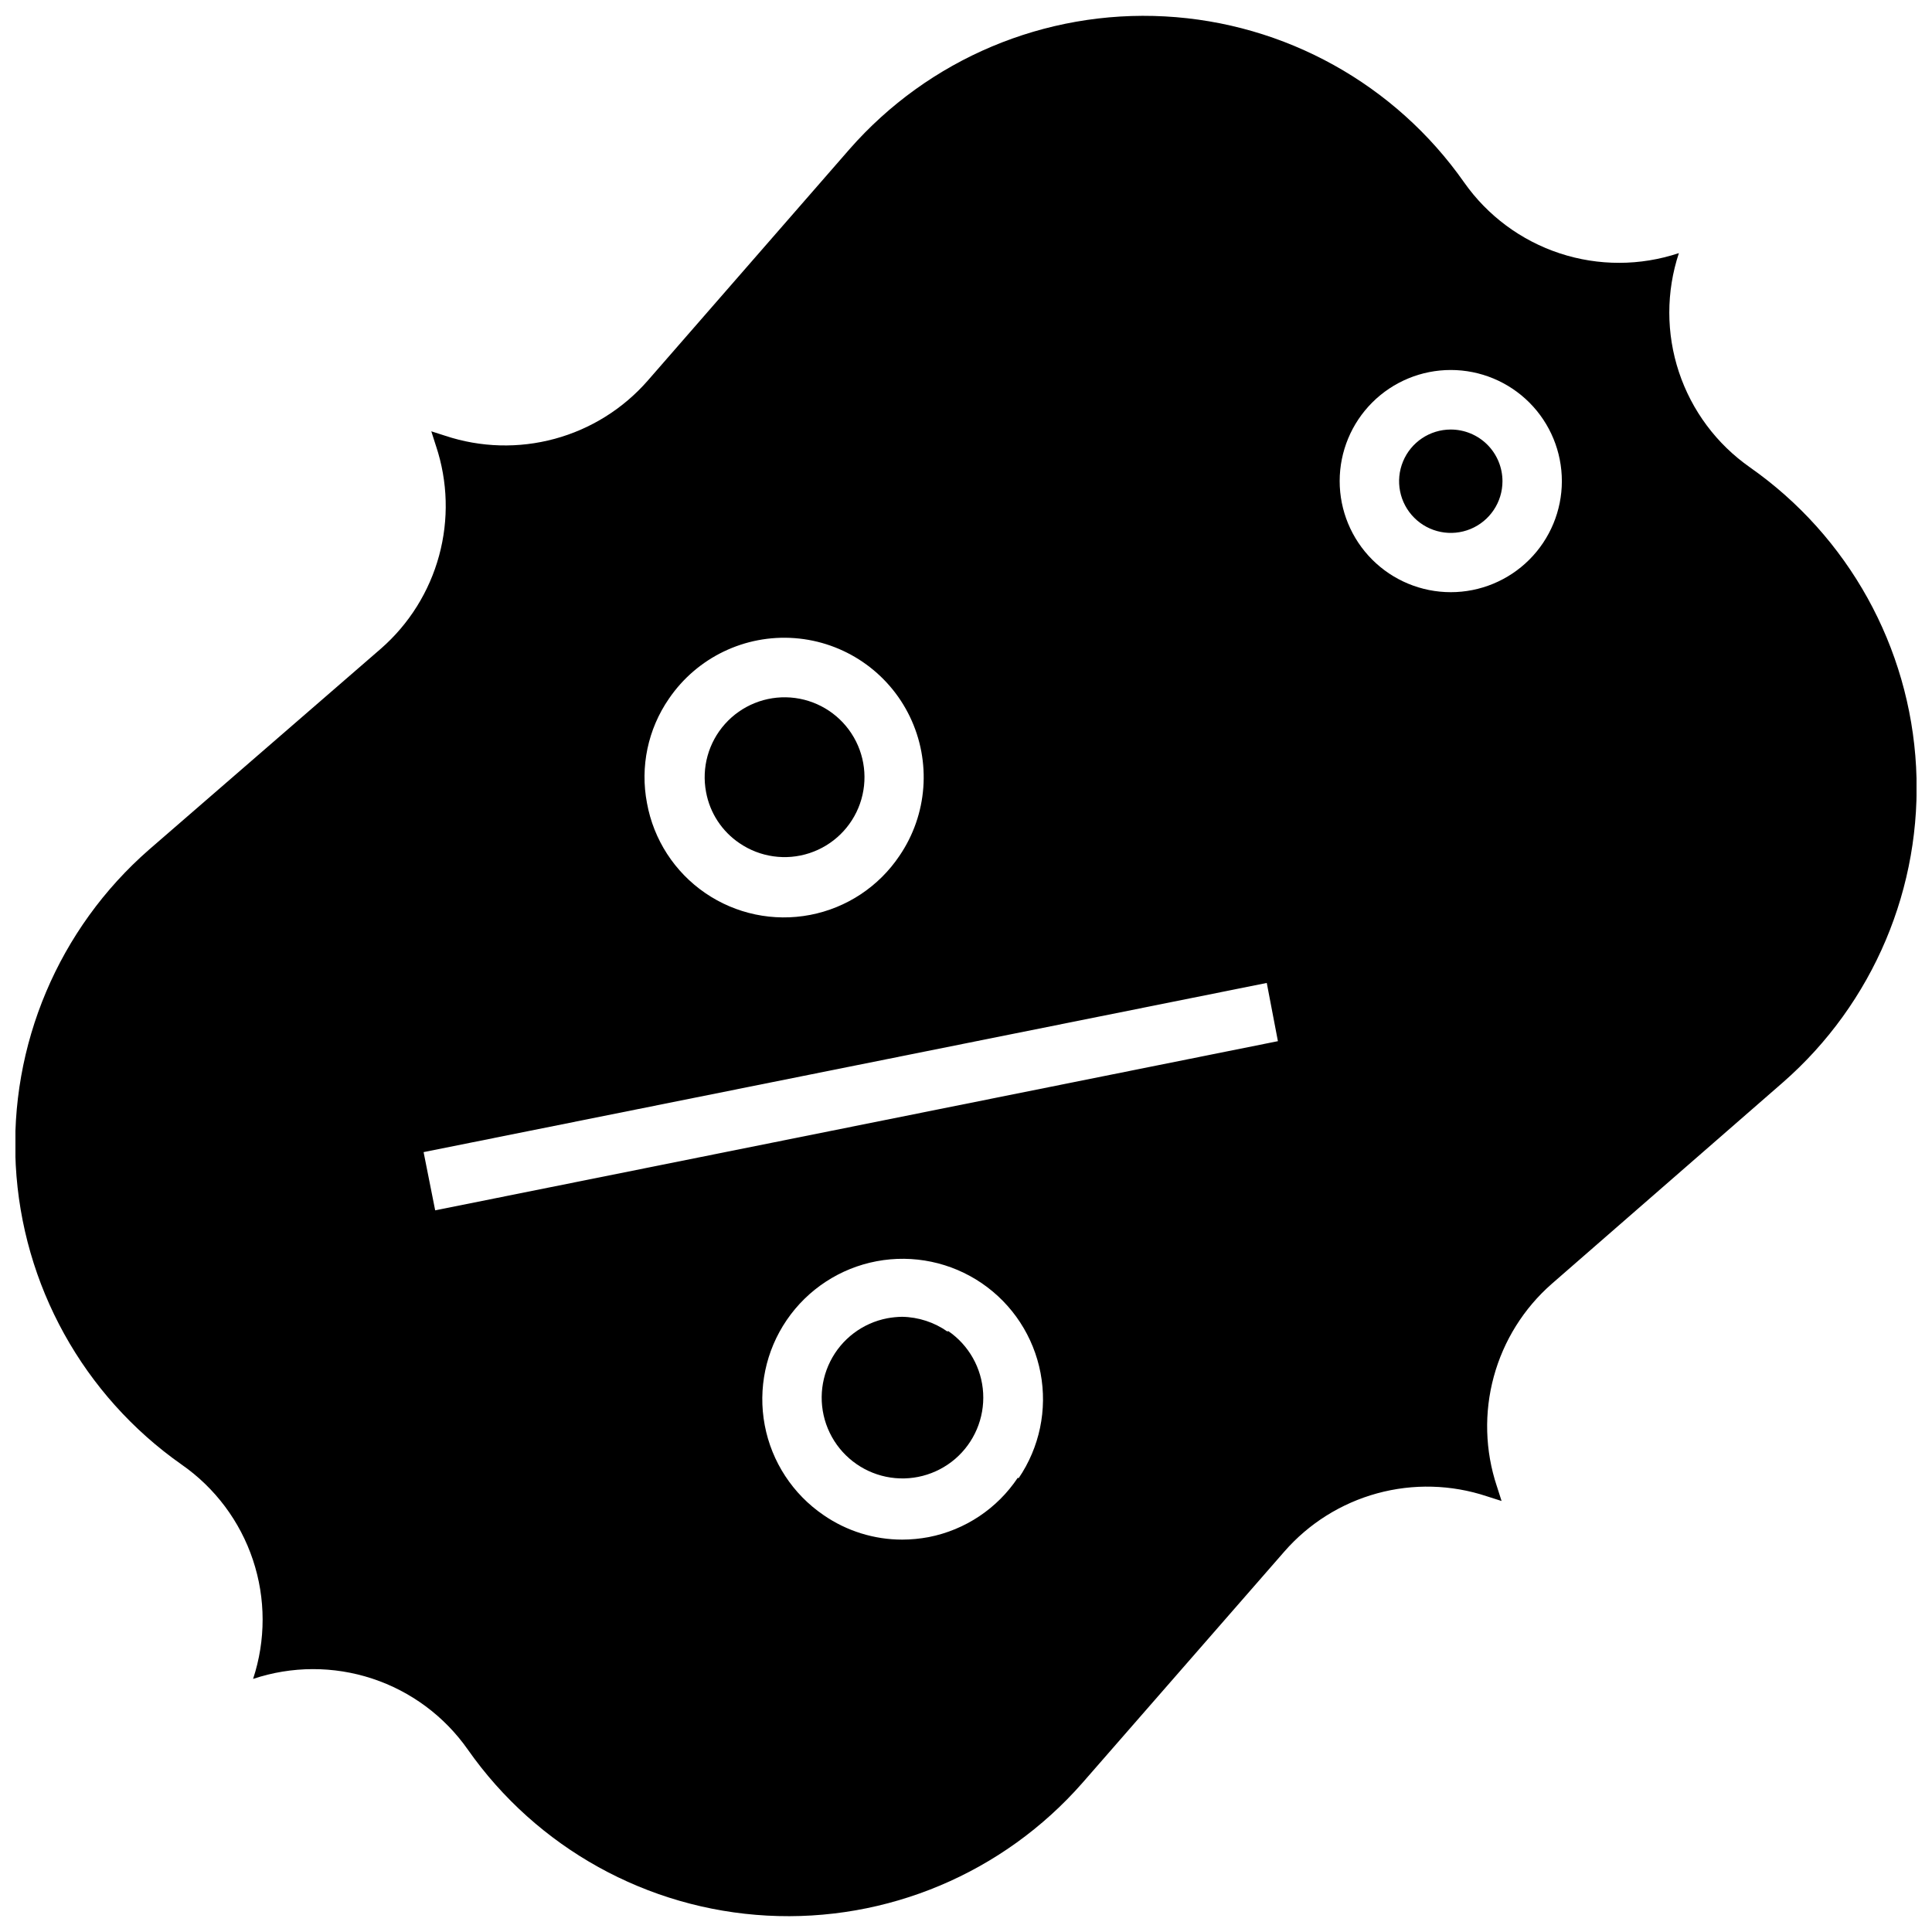 <?xml version="1.0" encoding="UTF-8"?>
<!-- Uploaded to: SVG Repo, www.svgrepo.com, Generator: SVG Repo Mixer Tools -->
<svg width="800px" height="800px" version="1.1" viewBox="144 144 512 512" xmlns="http://www.w3.org/2000/svg">
 <defs>
  <clipPath id="a">
   <path d="m148.09 148.09h503.81v503.81h-503.81z"/>
  </clipPath>
 </defs>
 <path d="m395.12 496.9c-3.527-2.488-7.727-3.859-12.043-3.934-1.32 0.02-2.637 0.152-3.938 0.391-6.535 1.254-12.117 5.469-15.105 11.414-2.988 5.945-3.043 12.941-0.148 18.93 2.894 5.992 8.41 10.297 14.926 11.652 6.512 1.352 13.285-0.398 18.328-4.738 5.039-4.344 7.777-10.781 7.406-17.426-0.371-6.641-3.812-12.734-9.309-16.484z"/>
 <path d="m339.97 367.45c5.438 3.715 12.293 4.691 18.551 2.637 6.258-2.051 11.203-6.898 13.383-13.113s1.344-13.086-2.262-18.598-9.566-9.031-16.133-9.527c-6.566-0.492-12.988 2.098-17.379 7.008-4.387 4.91-6.242 11.582-5.016 18.051 1.012 5.523 4.203 10.402 8.855 13.543z"/>
 <g clip-path="url(#a)">
  <path d="m607.78 267.87c-8.84-6.176-15.449-15.039-18.848-25.273-3.398-10.23-3.398-21.289-0.008-31.523-10.238 3.418-21.309 3.441-31.562 0.066-10.254-3.375-19.145-9.969-25.352-18.801-18.281-26.055-47.512-42.273-79.293-43.992-31.781-1.723-62.594 11.246-83.578 35.176l-53.492 61.359c-6.508 7.449-15.074 12.805-24.617 15.402s-19.645 2.32-29.031-0.797l-3.699-1.184 1.258 3.938h0.004c3.117 9.387 3.398 19.484 0.797 29.027-2.598 9.547-7.953 18.109-15.398 24.621l-61.441 53.254c-23.996 20.957-37.027 51.777-35.348 83.594 1.684 31.812 17.895 61.086 43.965 79.395 8.855 6.164 15.48 15.023 18.891 25.258 3.414 10.234 3.426 21.297 0.043 31.539 10.238-3.43 21.312-3.461 31.57-0.086 10.258 3.379 19.148 9.98 25.344 18.824 18.281 26.051 47.512 42.27 79.293 43.988 31.781 1.723 62.594-11.246 83.578-35.172l53.492-61.285c6.5-7.461 15.062-12.832 24.605-15.445s19.648-2.348 29.043 0.766l3.938 1.258-1.258-3.938h-0.004c-3.121-9.383-3.398-19.484-0.801-29.027 2.598-9.543 7.957-18.109 15.402-24.617l61.207-53.336c23.984-20.969 37.004-51.797 35.305-83.609-1.699-31.816-17.922-61.082-44.004-79.379zm-286.5 61.281c7.441-10.91 20.137-17.023 33.305-16.039 13.168 0.988 24.812 8.922 30.543 20.82 5.731 11.898 4.68 25.953-2.762 36.863-5.484 8.176-14.012 13.816-23.68 15.668-9.672 1.855-19.68-0.234-27.797-5.805-8.121-5.566-13.676-14.148-15.434-23.836-1.848-9.633 0.25-19.602 5.824-27.672zm92.457 206.45c-5.457 8.188-13.957 13.855-23.617 15.746-2.309 0.434-4.652 0.66-7.004 0.668-7.453 0.004-14.73-2.262-20.859-6.496-8.152-5.559-13.762-14.125-15.594-23.82-1.832-9.695 0.262-19.719 5.824-27.867 5.559-8.152 14.129-13.758 23.82-15.59 9.695-1.832 19.719 0.266 27.871 5.824 8.148 5.562 13.754 14.133 15.582 23.824 1.832 9.695-0.266 19.719-5.824 27.867zm-154.41-70.848-3.07-15.43 223.45-44.832 2.953 15.43zm269.14-163.82c-7.809 0-15.301-3.106-20.82-8.629-5.523-5.523-8.625-13.016-8.621-20.828 0.004-7.809 3.113-15.297 8.637-20.816 5.527-5.519 13.023-8.617 20.832-8.609 7.812 0.008 15.297 3.117 20.816 8.645 5.516 5.531 8.609 13.023 8.598 20.836-0.008 7.801-3.117 15.281-8.637 20.793-5.519 5.512-13.004 8.609-20.805 8.609z"/>
 </g>
 <path d="m528.47 257.83c-5.539 0-10.535 3.34-12.652 8.457-2.121 5.117-0.949 11.012 2.969 14.926 3.918 3.918 9.809 5.09 14.926 2.973 5.117-2.121 8.457-7.117 8.457-12.656 0-3.633-1.445-7.117-4.012-9.688-2.57-2.566-6.055-4.012-9.688-4.012z"/>
</svg>
